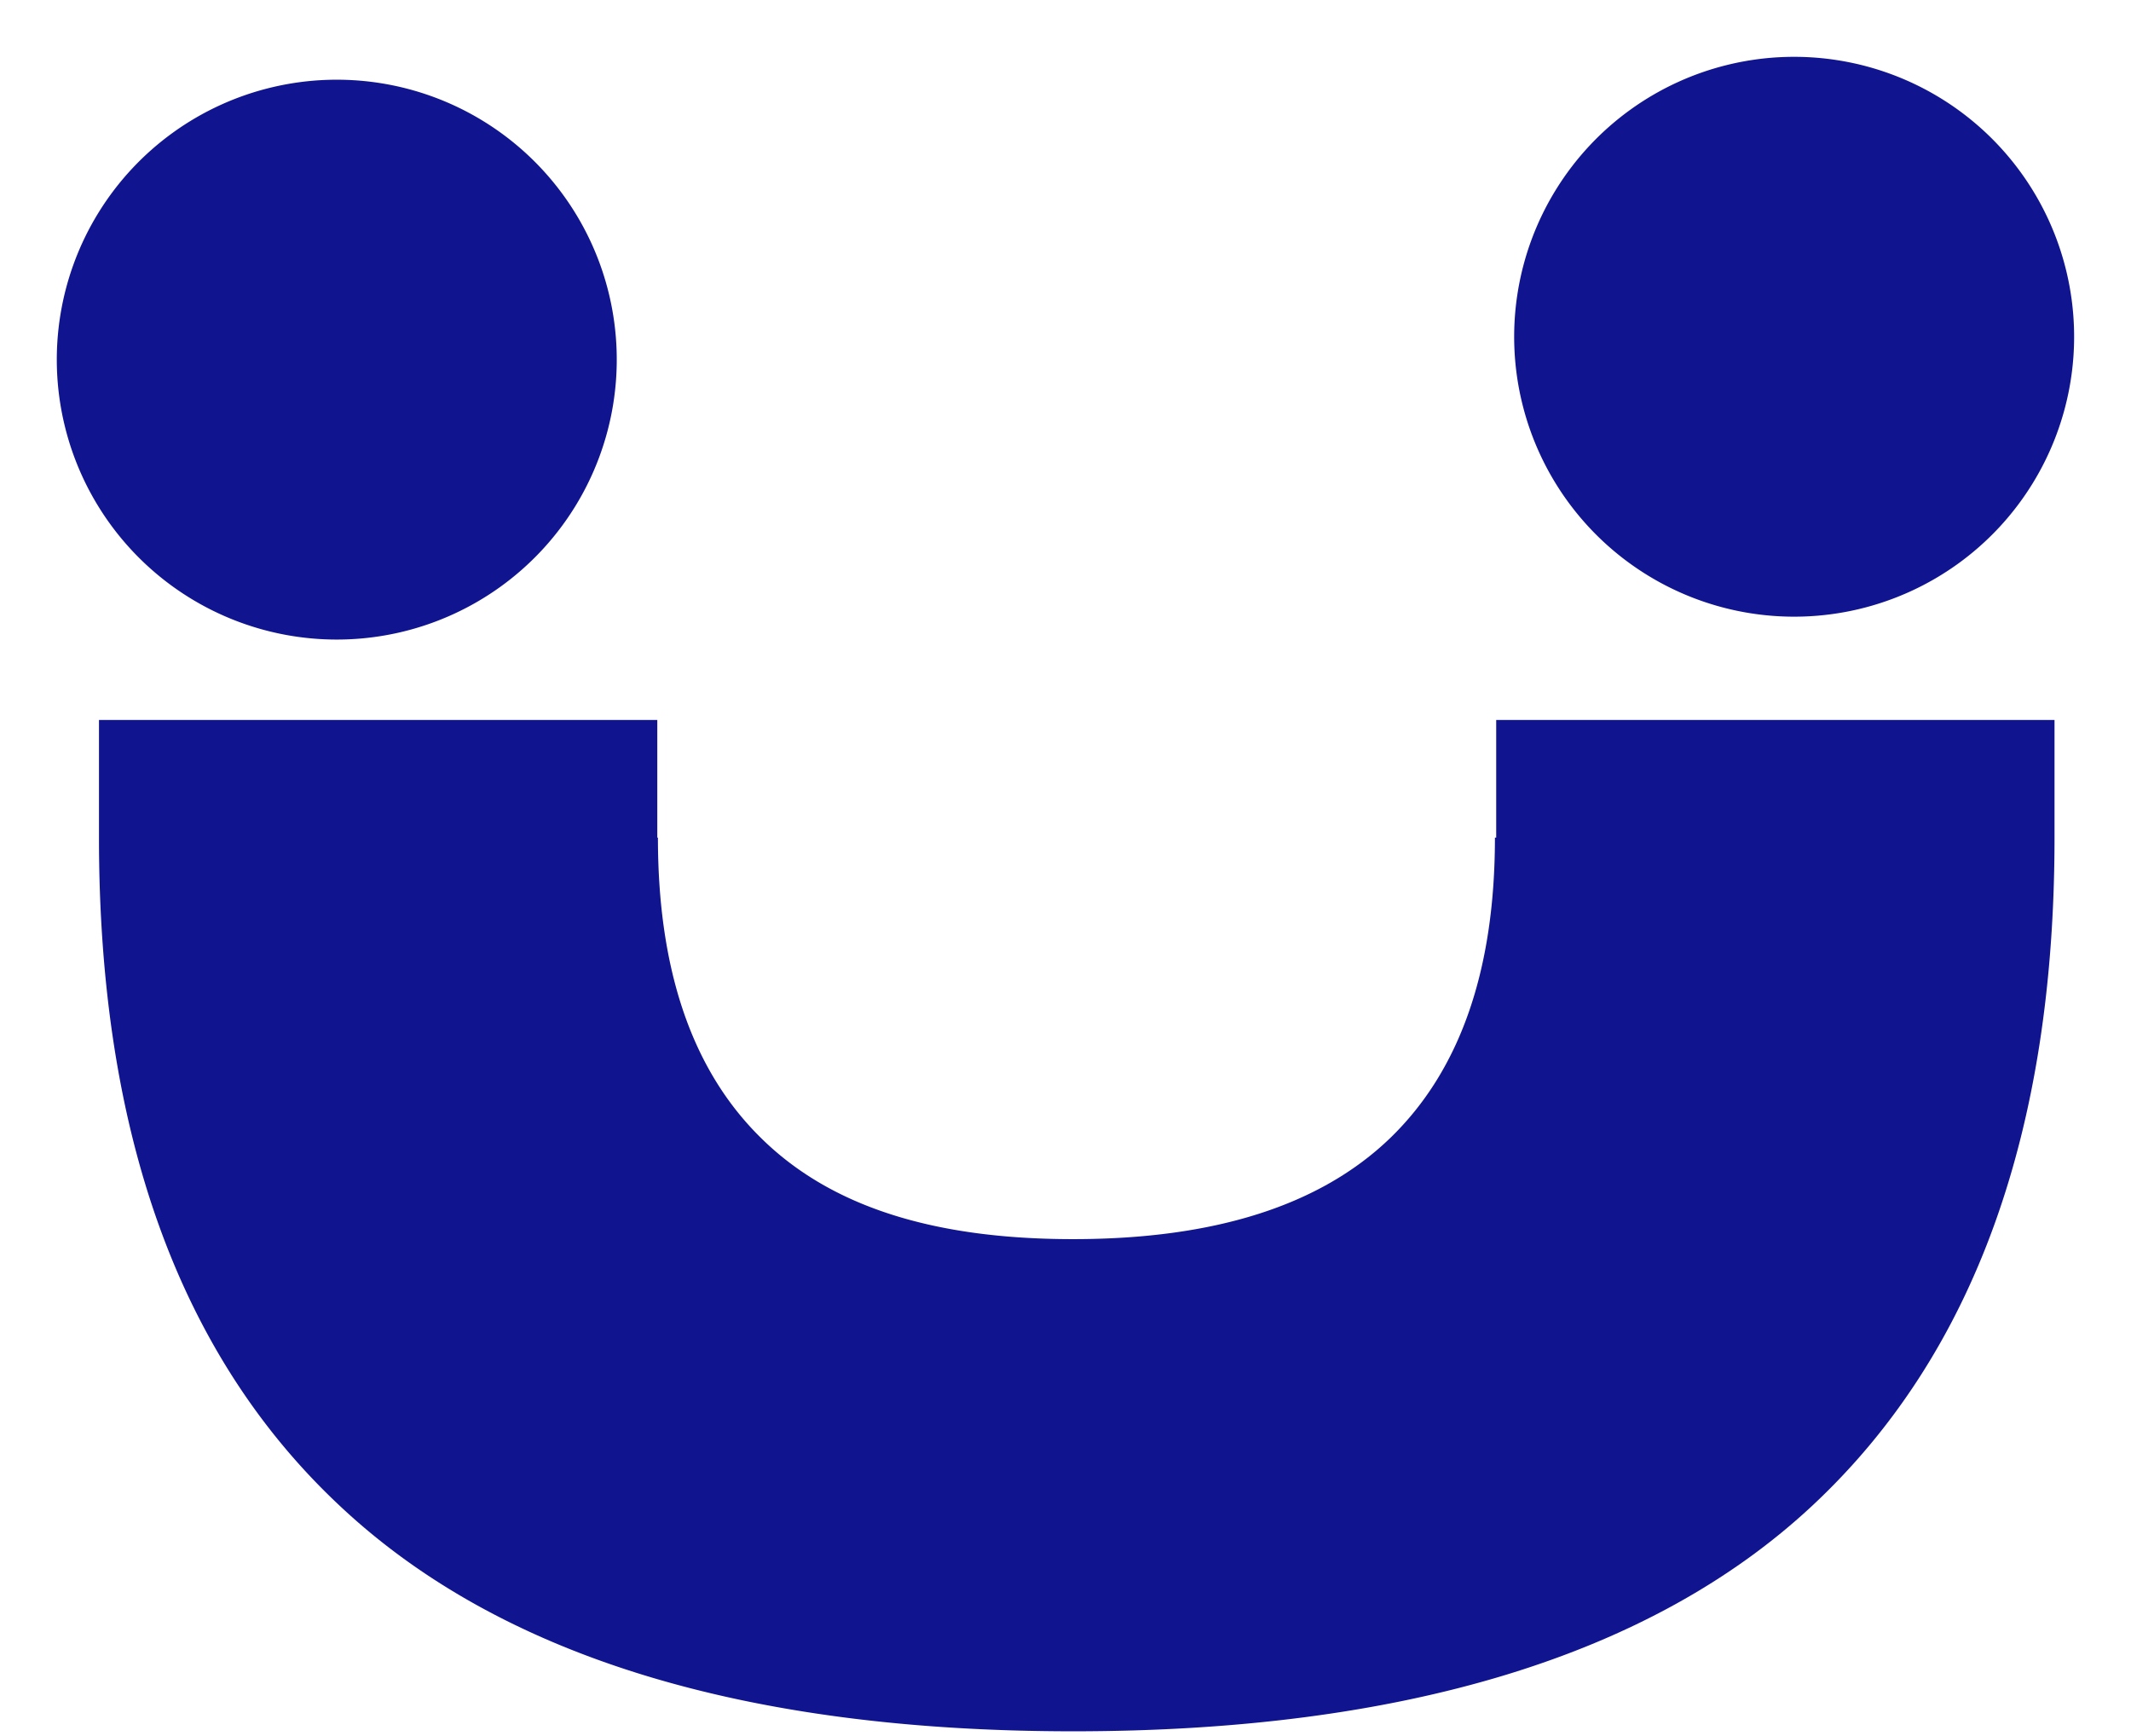 <svg xmlns="http://www.w3.org/2000/svg" width="27" height="22" fill="none" viewBox="0 0 27 22"><path fill="#11148F" d="M5.082 8.01a3.547 3.547 0 1 0-1.63-6.905 3.547 3.547 0 0 0 1.63 6.905ZM23.547 7.72a3.547 3.547 0 1 0-1.63-6.905 3.547 3.547 0 0 0 1.63 6.905ZM18.949 10.615h-.008c0 1.683-.443 2.95-1.325 3.805-.885.855-2.222 1.283-4.021 1.283-1.8 0-3.089-.428-3.954-1.283-.87-.855-1.305-2.122-1.305-3.805h-.008V9.124H1.254v1.49c0 3.735 1.013 6.556 3.044 8.462 2.027 1.91 5.131 2.864 9.3 2.864 4.17 0 7.326-.954 9.369-2.864s3.064-4.73 3.064-8.461V9.124h-7.074v1.49h-.008Z"/></svg>